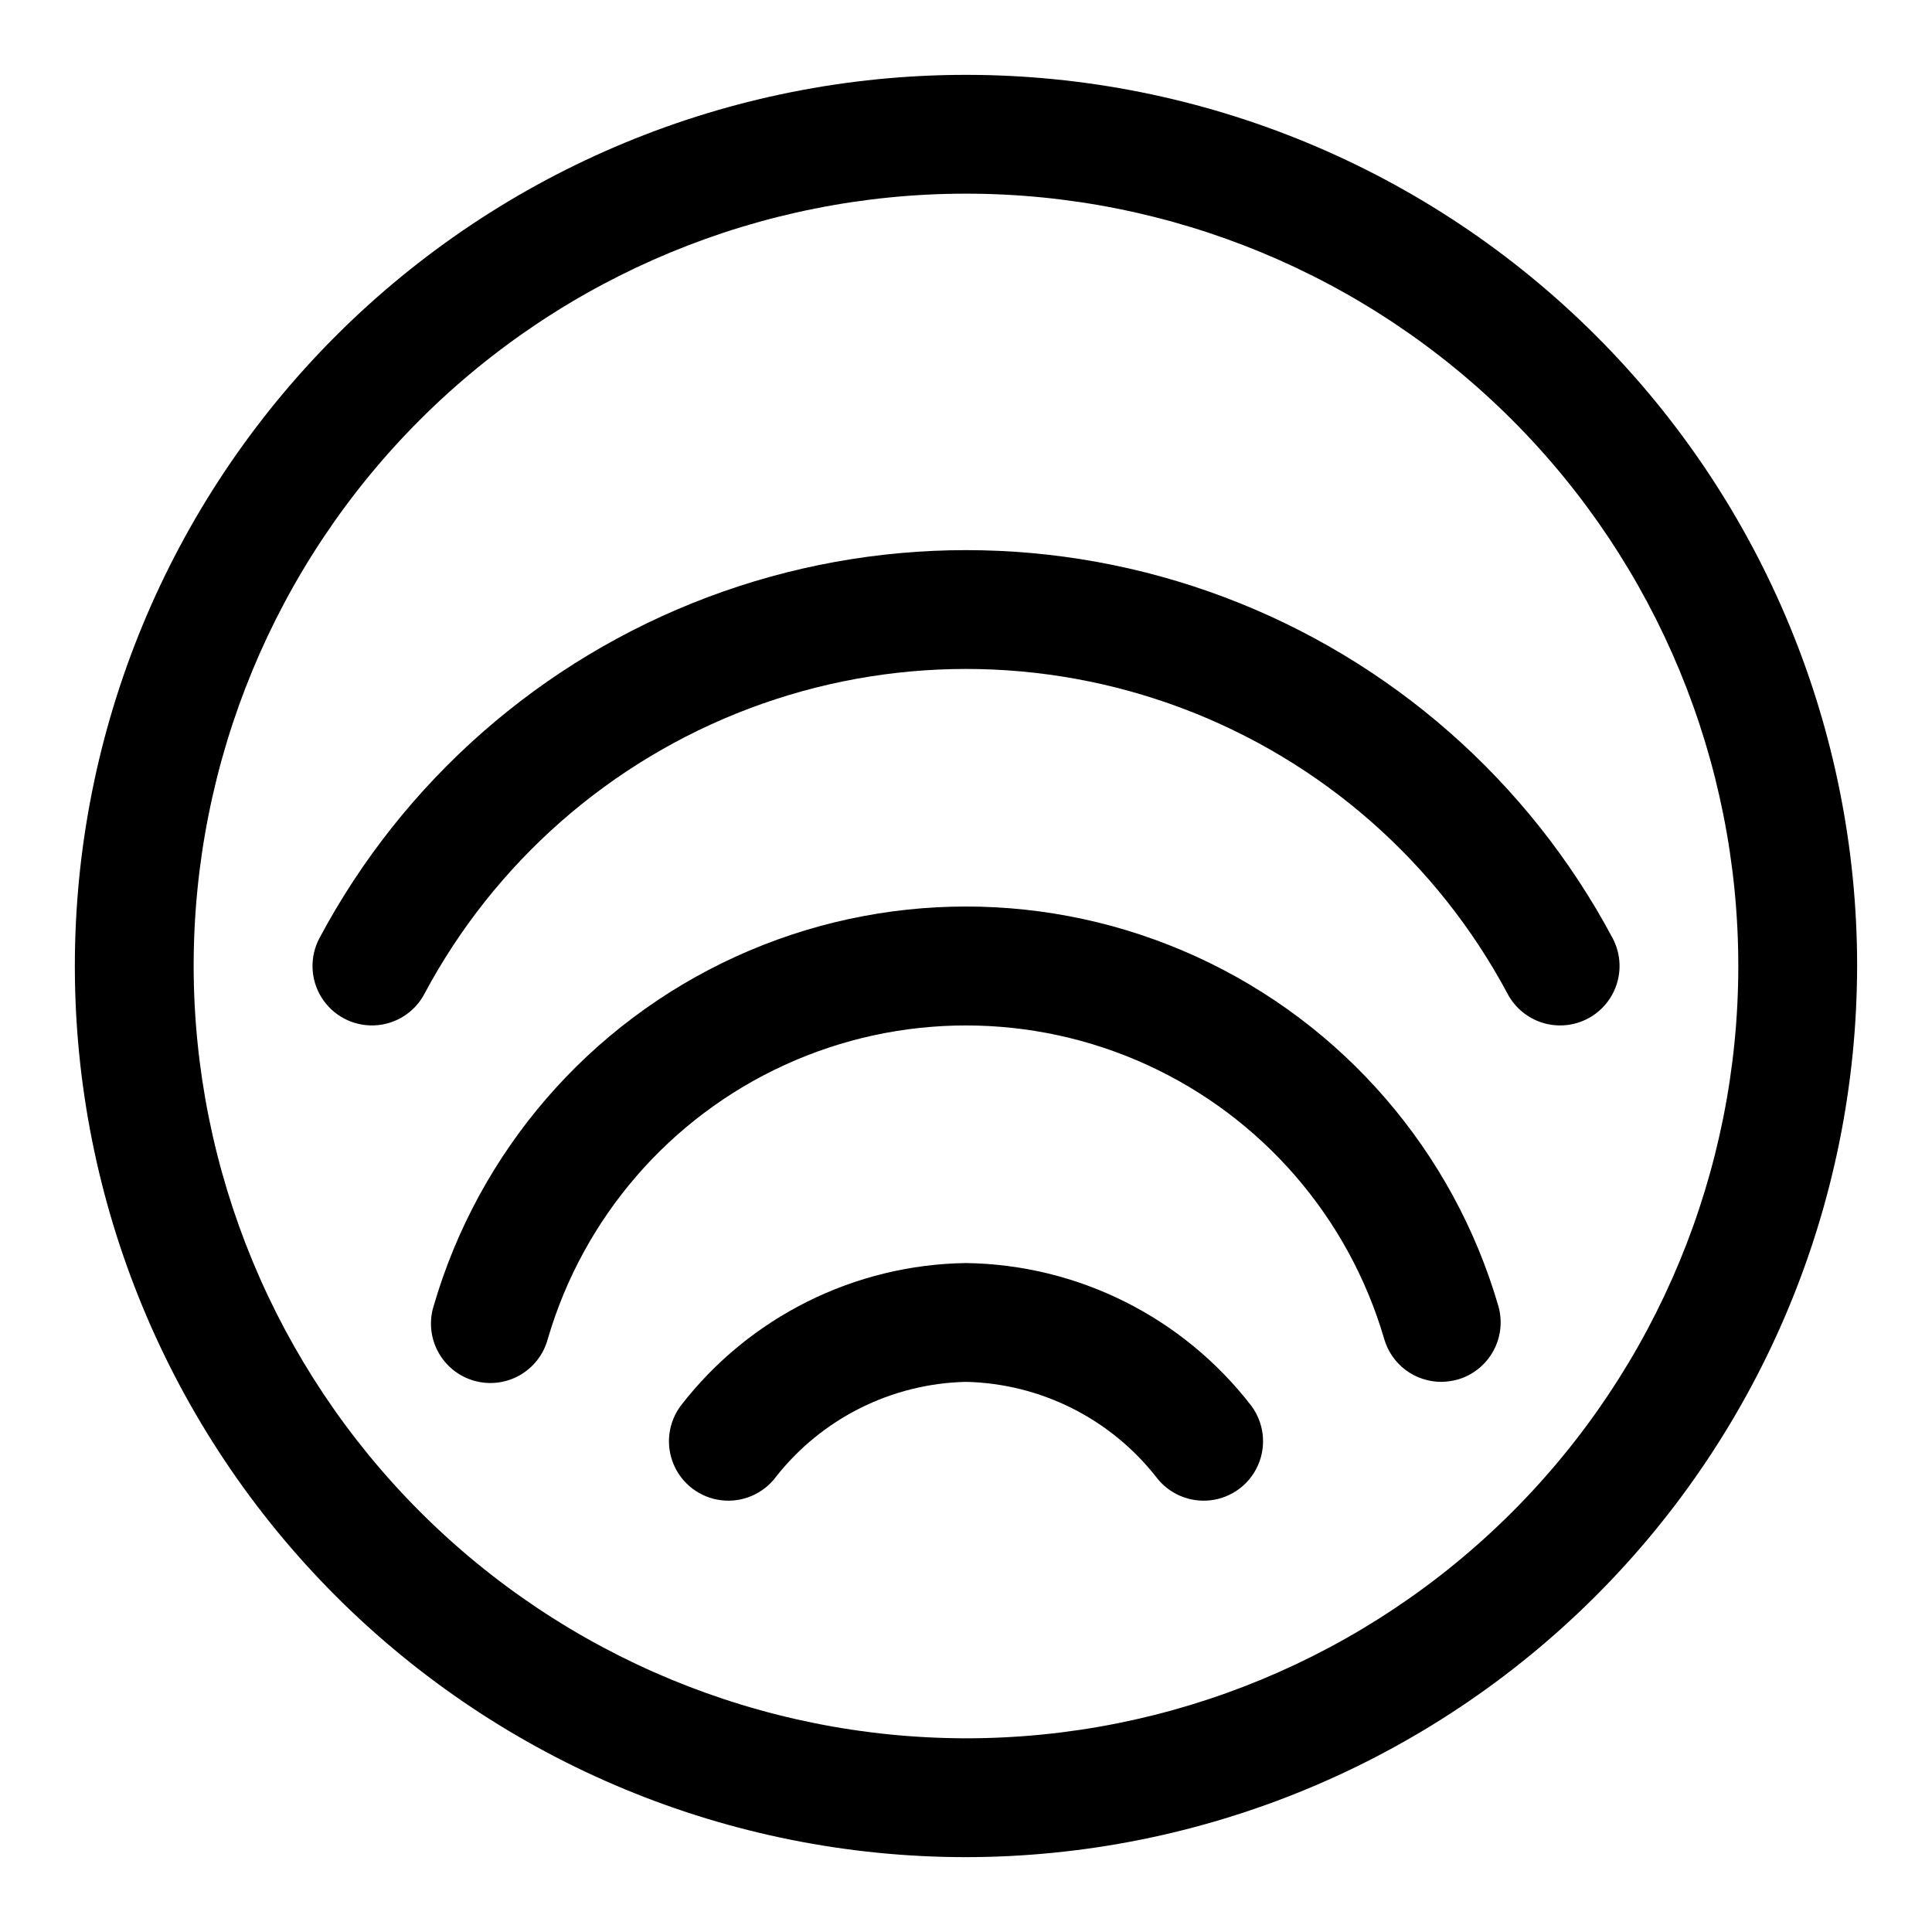 <?xml version="1.0" encoding="UTF-8"?>
<!-- Uploaded to: SVG Repo, www.svgrepo.com, Generator: SVG Repo Mixer Tools -->
<svg fill="#000000" width="800px" height="800px" version="1.1" viewBox="144 144 512 512" xmlns="http://www.w3.org/2000/svg">
 <g>
  <path d="m636.16 400c0-62.637-24.883-122.7-69.172-166.99-44.289-44.289-104.36-69.172-166.99-69.172-62.637 0-122.7 24.883-166.99 69.172-44.289 44.289-69.172 104.36-69.172 166.99 0 62.633 24.883 122.7 69.172 166.99 44.289 44.289 104.36 69.172 166.99 69.172 62.609-0.07 122.64-24.973 166.91-69.246 44.273-44.273 69.176-104.3 69.246-166.91zm-440.84 0c0-54.285 21.566-106.34 59.949-144.73 38.383-38.383 90.441-59.949 144.73-59.949 54.281 0 106.34 21.566 144.72 59.949 38.387 38.383 59.949 90.441 59.949 144.73 0 54.281-21.562 106.34-59.949 144.72-38.383 38.387-90.441 59.949-144.72 59.949-54.266-0.062-106.29-21.648-144.66-60.016-38.371-38.371-59.957-90.395-60.02-144.66z"/>
  <path d="m349.62 535.4c12.184-15.508 30.664-24.75 50.383-25.191 19.715 0.445 38.195 9.684 50.379 25.191 3.375 4.5 8.895 6.856 14.48 6.184 5.582-0.672 10.383-4.273 12.594-9.445 2.211-5.176 1.492-11.133-1.883-15.633-18.105-23.465-45.938-37.379-75.57-37.785-29.633 0.418-57.457 14.328-75.574 37.785-3.375 4.5-4.09 10.457-1.883 15.633 2.211 5.172 7.012 8.773 12.598 9.445 5.582 0.672 11.102-1.684 14.477-6.184z"/>
  <path d="m289.16 498.87c9.395-32.191 32.32-58.711 62.816-72.656 30.496-13.949 65.547-13.949 96.043 0 30.496 13.945 53.422 40.465 62.816 72.656 0.953 3.269 2.941 6.144 5.668 8.188 2.727 2.043 6.039 3.148 9.445 3.148 1.492-0.016 2.977-0.227 4.41-0.629 4.004-1.176 7.383-3.891 9.387-7.551 2.008-3.66 2.481-7.965 1.32-11.973-11.949-40.98-41.125-74.738-79.941-92.496-38.816-17.758-83.438-17.758-122.25 0-38.816 17.758-67.992 51.516-79.938 92.496-1.27 4.039-0.859 8.418 1.141 12.148 2 3.734 5.418 6.504 9.48 7.684 4.066 1.184 8.438 0.68 12.125-1.398s6.383-5.555 7.481-9.641z"/>
  <path d="m256.46 407.41c18.586-34.855 49.223-61.758 86.188-75.688 36.969-13.926 77.738-13.926 114.71 0 36.965 13.93 67.602 40.832 86.188 75.688 1.969 3.688 5.316 6.441 9.312 7.656 3.996 1.219 8.312 0.797 12-1.168 3.688-1.969 6.441-5.316 7.656-9.312 1.219-3.996 0.797-8.312-1.172-12-22.188-41.602-58.758-73.711-102.88-90.332-44.121-16.621-92.785-16.621-136.91 0s-80.691 48.73-102.88 90.332c-2.648 4.965-2.445 10.969 0.527 15.742 2.977 4.777 8.277 7.602 13.902 7.414 5.621-0.191 10.719-3.367 13.367-8.332z"/>
 </g>
</svg>